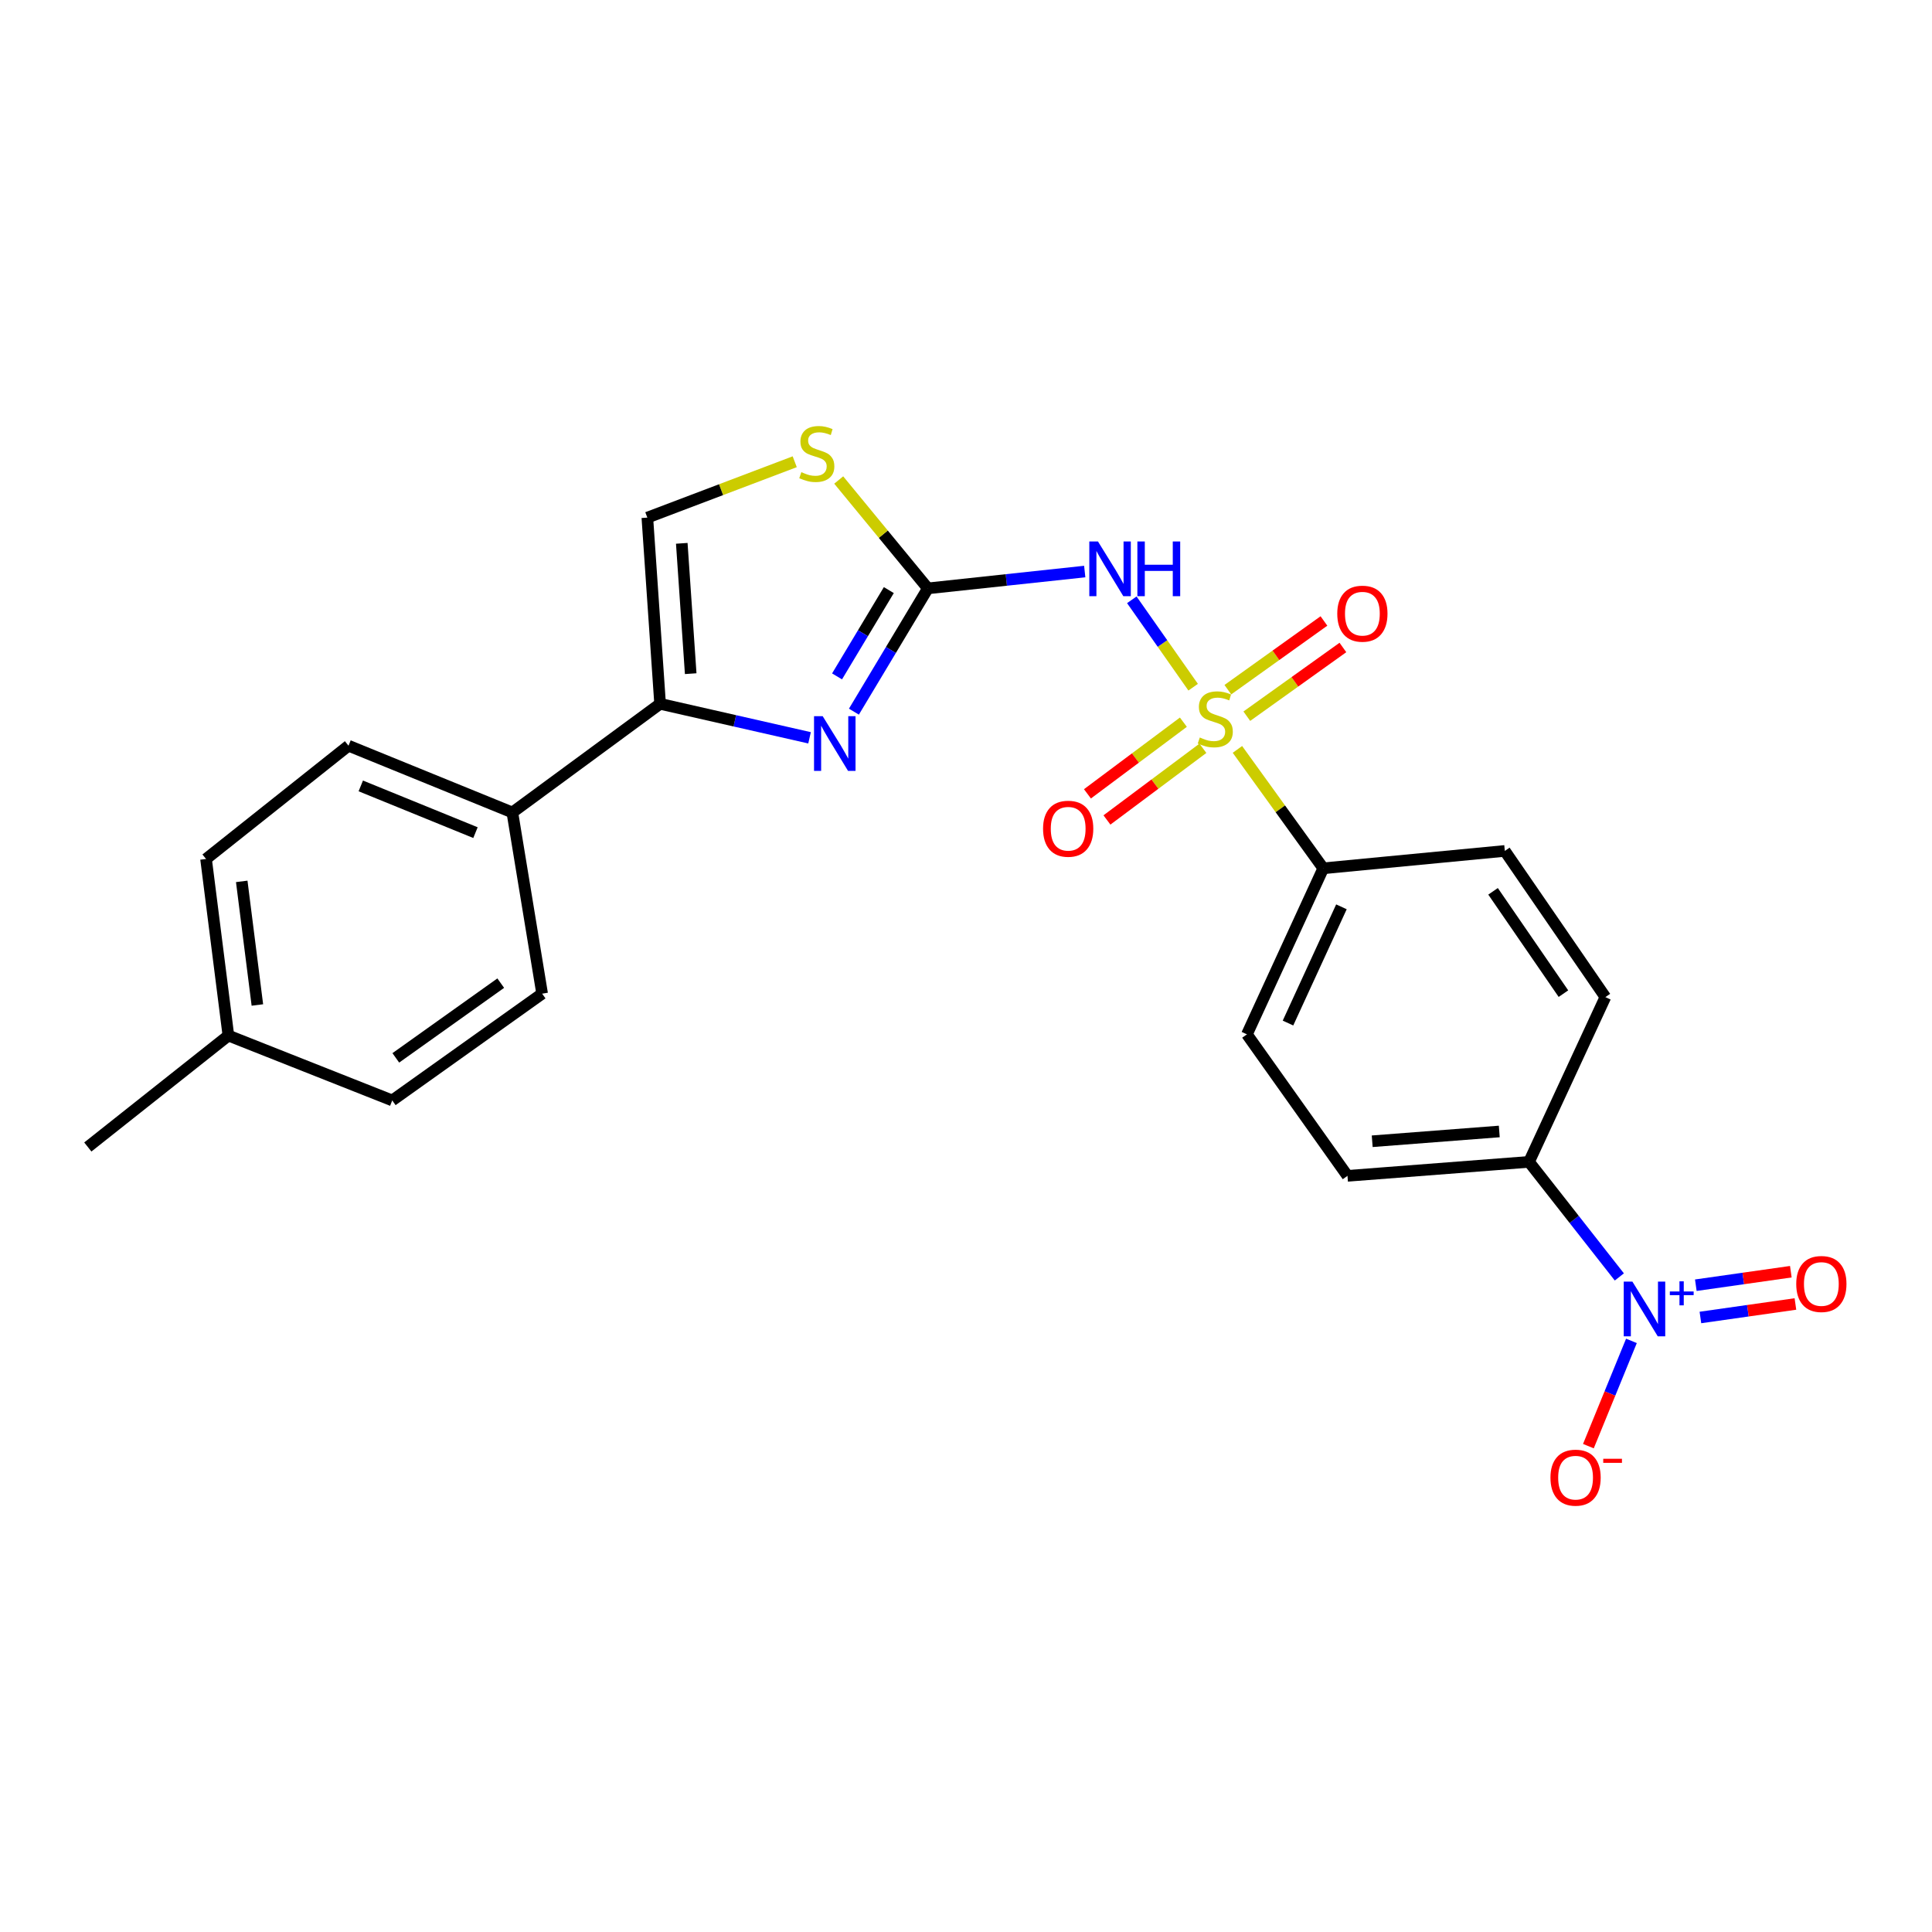 <?xml version='1.0' encoding='iso-8859-1'?>
<svg version='1.1' baseProfile='full'
              xmlns='http://www.w3.org/2000/svg'
                      xmlns:rdkit='http://www.rdkit.org/xml'
                      xmlns:xlink='http://www.w3.org/1999/xlink'
                  xml:space='preserve'
width='1000px' height='1000px' viewBox='0 0 1000 1000'>
<!-- END OF HEADER -->
<rect style='opacity:1.0;fill:#FFFFFF;stroke:none' width='1000' height='1000' x='0' y='0'> </rect>
<path class='bond-0' d='M 617.573,355.694 L 601.696,333.076' style='fill:none;fill-rule:evenodd;stroke:#CCCC00;stroke-width:6px;stroke-linecap:butt;stroke-linejoin:miter;stroke-opacity:1' />
<path class='bond-0' d='M 601.696,333.076 L 585.82,310.458' style='fill:none;fill-rule:evenodd;stroke:#0000FF;stroke-width:6px;stroke-linecap:butt;stroke-linejoin:miter;stroke-opacity:1' />
<path class='bond-7' d='M 640.49,387.889 L 662.706,418.661' style='fill:none;fill-rule:evenodd;stroke:#CCCC00;stroke-width:6px;stroke-linecap:butt;stroke-linejoin:miter;stroke-opacity:1' />
<path class='bond-7' d='M 662.706,418.661 L 684.922,449.434' style='fill:none;fill-rule:evenodd;stroke:#000000;stroke-width:6px;stroke-linecap:butt;stroke-linejoin:miter;stroke-opacity:1' />
<path class='bond-9' d='M 612.519,373.803 L 587.688,392.348' style='fill:none;fill-rule:evenodd;stroke:#CCCC00;stroke-width:6px;stroke-linecap:butt;stroke-linejoin:miter;stroke-opacity:1' />
<path class='bond-9' d='M 587.688,392.348 L 562.858,410.894' style='fill:none;fill-rule:evenodd;stroke:#FF0000;stroke-width:6px;stroke-linecap:butt;stroke-linejoin:miter;stroke-opacity:1' />
<path class='bond-9' d='M 622.615,387.32 L 597.784,405.865' style='fill:none;fill-rule:evenodd;stroke:#CCCC00;stroke-width:6px;stroke-linecap:butt;stroke-linejoin:miter;stroke-opacity:1' />
<path class='bond-9' d='M 597.784,405.865 L 572.953,424.411' style='fill:none;fill-rule:evenodd;stroke:#FF0000;stroke-width:6px;stroke-linecap:butt;stroke-linejoin:miter;stroke-opacity:1' />
<path class='bond-10' d='M 645.349,370.701 L 670.217,352.92' style='fill:none;fill-rule:evenodd;stroke:#CCCC00;stroke-width:6px;stroke-linecap:butt;stroke-linejoin:miter;stroke-opacity:1' />
<path class='bond-10' d='M 670.217,352.92 L 695.084,335.138' style='fill:none;fill-rule:evenodd;stroke:#FF0000;stroke-width:6px;stroke-linecap:butt;stroke-linejoin:miter;stroke-opacity:1' />
<path class='bond-10' d='M 635.536,356.977 L 660.404,339.196' style='fill:none;fill-rule:evenodd;stroke:#CCCC00;stroke-width:6px;stroke-linecap:butt;stroke-linejoin:miter;stroke-opacity:1' />
<path class='bond-10' d='M 660.404,339.196 L 685.271,321.415' style='fill:none;fill-rule:evenodd;stroke:#FF0000;stroke-width:6px;stroke-linecap:butt;stroke-linejoin:miter;stroke-opacity:1' />
<path class='bond-1' d='M 561.456,295.833 L 520.861,300.186' style='fill:none;fill-rule:evenodd;stroke:#0000FF;stroke-width:6px;stroke-linecap:butt;stroke-linejoin:miter;stroke-opacity:1' />
<path class='bond-1' d='M 520.861,300.186 L 480.267,304.54' style='fill:none;fill-rule:evenodd;stroke:#000000;stroke-width:6px;stroke-linecap:butt;stroke-linejoin:miter;stroke-opacity:1' />
<path class='bond-2' d='M 480.267,304.54 L 461.124,336.447' style='fill:none;fill-rule:evenodd;stroke:#000000;stroke-width:6px;stroke-linecap:butt;stroke-linejoin:miter;stroke-opacity:1' />
<path class='bond-2' d='M 461.124,336.447 L 441.982,368.354' style='fill:none;fill-rule:evenodd;stroke:#0000FF;stroke-width:6px;stroke-linecap:butt;stroke-linejoin:miter;stroke-opacity:1' />
<path class='bond-2' d='M 460.057,305.432 L 446.657,327.767' style='fill:none;fill-rule:evenodd;stroke:#000000;stroke-width:6px;stroke-linecap:butt;stroke-linejoin:miter;stroke-opacity:1' />
<path class='bond-2' d='M 446.657,327.767 L 433.257,350.102' style='fill:none;fill-rule:evenodd;stroke:#0000FF;stroke-width:6px;stroke-linecap:butt;stroke-linejoin:miter;stroke-opacity:1' />
<path class='bond-5' d='M 480.267,304.54 L 457.192,276.495' style='fill:none;fill-rule:evenodd;stroke:#000000;stroke-width:6px;stroke-linecap:butt;stroke-linejoin:miter;stroke-opacity:1' />
<path class='bond-5' d='M 457.192,276.495 L 434.117,248.451' style='fill:none;fill-rule:evenodd;stroke:#CCCC00;stroke-width:6px;stroke-linecap:butt;stroke-linejoin:miter;stroke-opacity:1' />
<path class='bond-4' d='M 419.023,381.887 L 380.343,373.094' style='fill:none;fill-rule:evenodd;stroke:#0000FF;stroke-width:6px;stroke-linecap:butt;stroke-linejoin:miter;stroke-opacity:1' />
<path class='bond-4' d='M 380.343,373.094 L 341.662,364.301' style='fill:none;fill-rule:evenodd;stroke:#000000;stroke-width:6px;stroke-linecap:butt;stroke-linejoin:miter;stroke-opacity:1' />
<path class='bond-3' d='M 838.169,660.94 L 814.792,631.163' style='fill:none;fill-rule:evenodd;stroke:#0000FF;stroke-width:6px;stroke-linecap:butt;stroke-linejoin:miter;stroke-opacity:1' />
<path class='bond-3' d='M 814.792,631.163 L 791.415,601.385' style='fill:none;fill-rule:evenodd;stroke:#000000;stroke-width:6px;stroke-linecap:butt;stroke-linejoin:miter;stroke-opacity:1' />
<path class='bond-11' d='M 844.431,694.036 L 833.29,721.279' style='fill:none;fill-rule:evenodd;stroke:#0000FF;stroke-width:6px;stroke-linecap:butt;stroke-linejoin:miter;stroke-opacity:1' />
<path class='bond-11' d='M 833.29,721.279 L 822.15,748.523' style='fill:none;fill-rule:evenodd;stroke:#FF0000;stroke-width:6px;stroke-linecap:butt;stroke-linejoin:miter;stroke-opacity:1' />
<path class='bond-13' d='M 880.129,681.927 L 904.717,678.433' style='fill:none;fill-rule:evenodd;stroke:#0000FF;stroke-width:6px;stroke-linecap:butt;stroke-linejoin:miter;stroke-opacity:1' />
<path class='bond-13' d='M 904.717,678.433 L 929.305,674.939' style='fill:none;fill-rule:evenodd;stroke:#FF0000;stroke-width:6px;stroke-linecap:butt;stroke-linejoin:miter;stroke-opacity:1' />
<path class='bond-13' d='M 877.755,665.224 L 902.343,661.73' style='fill:none;fill-rule:evenodd;stroke:#0000FF;stroke-width:6px;stroke-linecap:butt;stroke-linejoin:miter;stroke-opacity:1' />
<path class='bond-13' d='M 902.343,661.73 L 926.932,658.235' style='fill:none;fill-rule:evenodd;stroke:#FF0000;stroke-width:6px;stroke-linecap:butt;stroke-linejoin:miter;stroke-opacity:1' />
<path class='bond-12' d='M 341.662,364.301 L 265.19,420.528' style='fill:none;fill-rule:evenodd;stroke:#000000;stroke-width:6px;stroke-linecap:butt;stroke-linejoin:miter;stroke-opacity:1' />
<path class='bond-25' d='M 341.662,364.301 L 335.064,267.92' style='fill:none;fill-rule:evenodd;stroke:#000000;stroke-width:6px;stroke-linecap:butt;stroke-linejoin:miter;stroke-opacity:1' />
<path class='bond-25' d='M 357.504,348.691 L 352.885,281.225' style='fill:none;fill-rule:evenodd;stroke:#000000;stroke-width:6px;stroke-linecap:butt;stroke-linejoin:miter;stroke-opacity:1' />
<path class='bond-6' d='M 411.349,238.997 L 373.207,253.459' style='fill:none;fill-rule:evenodd;stroke:#CCCC00;stroke-width:6px;stroke-linecap:butt;stroke-linejoin:miter;stroke-opacity:1' />
<path class='bond-6' d='M 373.207,253.459 L 335.064,267.92' style='fill:none;fill-rule:evenodd;stroke:#000000;stroke-width:6px;stroke-linecap:butt;stroke-linejoin:miter;stroke-opacity:1' />
<path class='bond-14' d='M 684.922,449.434 L 778.893,440.436' style='fill:none;fill-rule:evenodd;stroke:#000000;stroke-width:6px;stroke-linecap:butt;stroke-linejoin:miter;stroke-opacity:1' />
<path class='bond-15' d='M 684.922,449.434 L 645.406,535.373' style='fill:none;fill-rule:evenodd;stroke:#000000;stroke-width:6px;stroke-linecap:butt;stroke-linejoin:miter;stroke-opacity:1' />
<path class='bond-15' d='M 694.323,469.372 L 666.662,529.53' style='fill:none;fill-rule:evenodd;stroke:#000000;stroke-width:6px;stroke-linecap:butt;stroke-linejoin:miter;stroke-opacity:1' />
<path class='bond-8' d='M 791.415,601.385 L 697.453,608.621' style='fill:none;fill-rule:evenodd;stroke:#000000;stroke-width:6px;stroke-linecap:butt;stroke-linejoin:miter;stroke-opacity:1' />
<path class='bond-8' d='M 776.025,585.649 L 710.252,590.714' style='fill:none;fill-rule:evenodd;stroke:#000000;stroke-width:6px;stroke-linecap:butt;stroke-linejoin:miter;stroke-opacity:1' />
<path class='bond-24' d='M 791.415,601.385 L 830.94,516.102' style='fill:none;fill-rule:evenodd;stroke:#000000;stroke-width:6px;stroke-linecap:butt;stroke-linejoin:miter;stroke-opacity:1' />
<path class='bond-18' d='M 265.19,420.528 L 180.385,385.98' style='fill:none;fill-rule:evenodd;stroke:#000000;stroke-width:6px;stroke-linecap:butt;stroke-linejoin:miter;stroke-opacity:1' />
<path class='bond-18' d='M 246.104,430.97 L 186.741,406.786' style='fill:none;fill-rule:evenodd;stroke:#000000;stroke-width:6px;stroke-linecap:butt;stroke-linejoin:miter;stroke-opacity:1' />
<path class='bond-19' d='M 265.19,420.528 L 280.608,514.321' style='fill:none;fill-rule:evenodd;stroke:#000000;stroke-width:6px;stroke-linecap:butt;stroke-linejoin:miter;stroke-opacity:1' />
<path class='bond-16' d='M 778.893,440.436 L 830.94,516.102' style='fill:none;fill-rule:evenodd;stroke:#000000;stroke-width:6px;stroke-linecap:butt;stroke-linejoin:miter;stroke-opacity:1' />
<path class='bond-16' d='M 772.8,461.347 L 809.233,514.313' style='fill:none;fill-rule:evenodd;stroke:#000000;stroke-width:6px;stroke-linecap:butt;stroke-linejoin:miter;stroke-opacity:1' />
<path class='bond-17' d='M 645.406,535.373 L 697.453,608.621' style='fill:none;fill-rule:evenodd;stroke:#000000;stroke-width:6px;stroke-linecap:butt;stroke-linejoin:miter;stroke-opacity:1' />
<path class='bond-21' d='M 180.385,385.98 L 106.649,444.607' style='fill:none;fill-rule:evenodd;stroke:#000000;stroke-width:6px;stroke-linecap:butt;stroke-linejoin:miter;stroke-opacity:1' />
<path class='bond-20' d='M 280.608,514.321 L 203.02,569.583' style='fill:none;fill-rule:evenodd;stroke:#000000;stroke-width:6px;stroke-linecap:butt;stroke-linejoin:miter;stroke-opacity:1' />
<path class='bond-20' d='M 259.182,508.869 L 204.871,547.552' style='fill:none;fill-rule:evenodd;stroke:#000000;stroke-width:6px;stroke-linecap:butt;stroke-linejoin:miter;stroke-opacity:1' />
<path class='bond-22' d='M 203.02,569.583 L 118.215,536.01' style='fill:none;fill-rule:evenodd;stroke:#000000;stroke-width:6px;stroke-linecap:butt;stroke-linejoin:miter;stroke-opacity:1' />
<path class='bond-26' d='M 106.649,444.607 L 118.215,536.01' style='fill:none;fill-rule:evenodd;stroke:#000000;stroke-width:6px;stroke-linecap:butt;stroke-linejoin:miter;stroke-opacity:1' />
<path class='bond-26' d='M 125.122,456.199 L 133.218,520.181' style='fill:none;fill-rule:evenodd;stroke:#000000;stroke-width:6px;stroke-linecap:butt;stroke-linejoin:miter;stroke-opacity:1' />
<path class='bond-23' d='M 118.215,536.01 L 45.455,593.681' style='fill:none;fill-rule:evenodd;stroke:#000000;stroke-width:6px;stroke-linecap:butt;stroke-linejoin:miter;stroke-opacity:1' />
<path  class='atom-0' d='M 621.022 381.725
Q 621.342 381.845, 622.662 382.405
Q 623.982 382.965, 625.422 383.325
Q 626.902 383.645, 628.342 383.645
Q 631.022 383.645, 632.582 382.365
Q 634.142 381.045, 634.142 378.765
Q 634.142 377.205, 633.342 376.245
Q 632.582 375.285, 631.382 374.765
Q 630.182 374.245, 628.182 373.645
Q 625.662 372.885, 624.142 372.165
Q 622.662 371.445, 621.582 369.925
Q 620.542 368.405, 620.542 365.845
Q 620.542 362.285, 622.942 360.085
Q 625.382 357.885, 630.182 357.885
Q 633.462 357.885, 637.182 359.445
L 636.262 362.525
Q 632.862 361.125, 630.302 361.125
Q 627.542 361.125, 626.022 362.285
Q 624.502 363.405, 624.542 365.365
Q 624.542 366.885, 625.302 367.805
Q 626.102 368.725, 627.222 369.245
Q 628.382 369.765, 630.302 370.365
Q 632.862 371.165, 634.382 371.965
Q 635.902 372.765, 636.982 374.405
Q 638.102 376.005, 638.102 378.765
Q 638.102 382.685, 635.462 384.805
Q 632.862 386.885, 628.502 386.885
Q 625.982 386.885, 624.062 386.325
Q 622.182 385.805, 619.942 384.885
L 621.022 381.725
' fill='#CCCC00'/>
<path  class='atom-1' d='M 568.307 280.267
L 577.587 295.267
Q 578.507 296.747, 579.987 299.427
Q 581.467 302.107, 581.547 302.267
L 581.547 280.267
L 585.307 280.267
L 585.307 308.587
L 581.427 308.587
L 571.467 292.187
Q 570.307 290.267, 569.067 288.067
Q 567.867 285.867, 567.507 285.187
L 567.507 308.587
L 563.827 308.587
L 563.827 280.267
L 568.307 280.267
' fill='#0000FF'/>
<path  class='atom-1' d='M 588.707 280.267
L 592.547 280.267
L 592.547 292.307
L 607.027 292.307
L 607.027 280.267
L 610.867 280.267
L 610.867 308.587
L 607.027 308.587
L 607.027 295.507
L 592.547 295.507
L 592.547 308.587
L 588.707 308.587
L 588.707 280.267
' fill='#0000FF'/>
<path  class='atom-3' d='M 425.822 370.695
L 435.102 385.695
Q 436.022 387.175, 437.502 389.855
Q 438.982 392.535, 439.062 392.695
L 439.062 370.695
L 442.822 370.695
L 442.822 399.015
L 438.942 399.015
L 428.982 382.615
Q 427.822 380.695, 426.582 378.495
Q 425.382 376.295, 425.022 375.615
L 425.022 399.015
L 421.342 399.015
L 421.342 370.695
L 425.822 370.695
' fill='#0000FF'/>
<path  class='atom-4' d='M 844.925 663.36
L 854.205 678.36
Q 855.125 679.84, 856.605 682.52
Q 858.085 685.2, 858.165 685.36
L 858.165 663.36
L 861.925 663.36
L 861.925 691.68
L 858.045 691.68
L 848.085 675.28
Q 846.925 673.36, 845.685 671.16
Q 844.485 668.96, 844.125 668.28
L 844.125 691.68
L 840.445 691.68
L 840.445 663.36
L 844.925 663.36
' fill='#0000FF'/>
<path  class='atom-4' d='M 864.301 668.465
L 869.291 668.465
L 869.291 663.211
L 871.509 663.211
L 871.509 668.465
L 876.63 668.465
L 876.63 670.366
L 871.509 670.366
L 871.509 675.646
L 869.291 675.646
L 869.291 670.366
L 864.301 670.366
L 864.301 668.465
' fill='#0000FF'/>
<path  class='atom-6' d='M 414.774 244.386
Q 415.094 244.506, 416.414 245.066
Q 417.734 245.626, 419.174 245.986
Q 420.654 246.306, 422.094 246.306
Q 424.774 246.306, 426.334 245.026
Q 427.894 243.706, 427.894 241.426
Q 427.894 239.866, 427.094 238.906
Q 426.334 237.946, 425.134 237.426
Q 423.934 236.906, 421.934 236.306
Q 419.414 235.546, 417.894 234.826
Q 416.414 234.106, 415.334 232.586
Q 414.294 231.066, 414.294 228.506
Q 414.294 224.946, 416.694 222.746
Q 419.134 220.546, 423.934 220.546
Q 427.214 220.546, 430.934 222.106
L 430.014 225.186
Q 426.614 223.786, 424.054 223.786
Q 421.294 223.786, 419.774 224.946
Q 418.254 226.066, 418.294 228.026
Q 418.294 229.546, 419.054 230.466
Q 419.854 231.386, 420.974 231.906
Q 422.134 232.426, 424.054 233.026
Q 426.614 233.826, 428.134 234.626
Q 429.654 235.426, 430.734 237.066
Q 431.854 238.666, 431.854 241.426
Q 431.854 245.346, 429.214 247.466
Q 426.614 249.546, 422.254 249.546
Q 419.734 249.546, 417.814 248.986
Q 415.934 248.466, 413.694 247.546
L 414.774 244.386
' fill='#CCCC00'/>
<path  class='atom-10' d='M 539.887 428.95
Q 539.887 422.15, 543.247 418.35
Q 546.607 414.55, 552.887 414.55
Q 559.167 414.55, 562.527 418.35
Q 565.887 422.15, 565.887 428.95
Q 565.887 435.83, 562.487 439.75
Q 559.087 443.63, 552.887 443.63
Q 546.647 443.63, 543.247 439.75
Q 539.887 435.87, 539.887 428.95
M 552.887 440.43
Q 557.207 440.43, 559.527 437.55
Q 561.887 434.63, 561.887 428.95
Q 561.887 423.39, 559.527 420.59
Q 557.207 417.75, 552.887 417.75
Q 548.567 417.75, 546.207 420.55
Q 543.887 423.35, 543.887 428.95
Q 543.887 434.67, 546.207 437.55
Q 548.567 440.43, 552.887 440.43
' fill='#FF0000'/>
<path  class='atom-11' d='M 692.167 317.639
Q 692.167 310.839, 695.527 307.039
Q 698.887 303.239, 705.167 303.239
Q 711.447 303.239, 714.807 307.039
Q 718.167 310.839, 718.167 317.639
Q 718.167 324.519, 714.767 328.439
Q 711.367 332.319, 705.167 332.319
Q 698.927 332.319, 695.527 328.439
Q 692.167 324.559, 692.167 317.639
M 705.167 329.119
Q 709.487 329.119, 711.807 326.239
Q 714.167 323.319, 714.167 317.639
Q 714.167 312.079, 711.807 309.279
Q 709.487 306.439, 705.167 306.439
Q 700.847 306.439, 698.487 309.239
Q 696.167 312.039, 696.167 317.639
Q 696.167 323.359, 698.487 326.239
Q 700.847 329.119, 705.167 329.119
' fill='#FF0000'/>
<path  class='atom-12' d='M 802.513 764.833
Q 802.513 758.033, 805.873 754.233
Q 809.233 750.433, 815.513 750.433
Q 821.793 750.433, 825.153 754.233
Q 828.513 758.033, 828.513 764.833
Q 828.513 771.713, 825.113 775.633
Q 821.713 779.513, 815.513 779.513
Q 809.273 779.513, 805.873 775.633
Q 802.513 771.753, 802.513 764.833
M 815.513 776.313
Q 819.833 776.313, 822.153 773.433
Q 824.513 770.513, 824.513 764.833
Q 824.513 759.273, 822.153 756.473
Q 819.833 753.633, 815.513 753.633
Q 811.193 753.633, 808.833 756.433
Q 806.513 759.233, 806.513 764.833
Q 806.513 770.553, 808.833 773.433
Q 811.193 776.313, 815.513 776.313
' fill='#FF0000'/>
<path  class='atom-12' d='M 829.833 755.055
L 839.521 755.055
L 839.521 757.167
L 829.833 757.167
L 829.833 755.055
' fill='#FF0000'/>
<path  class='atom-14' d='M 929.729 664.591
Q 929.729 657.791, 933.089 653.991
Q 936.449 650.191, 942.729 650.191
Q 949.009 650.191, 952.369 653.991
Q 955.729 657.791, 955.729 664.591
Q 955.729 671.471, 952.329 675.391
Q 948.929 679.271, 942.729 679.271
Q 936.489 679.271, 933.089 675.391
Q 929.729 671.511, 929.729 664.591
M 942.729 676.071
Q 947.049 676.071, 949.369 673.191
Q 951.729 670.271, 951.729 664.591
Q 951.729 659.031, 949.369 656.231
Q 947.049 653.391, 942.729 653.391
Q 938.409 653.391, 936.049 656.191
Q 933.729 658.991, 933.729 664.591
Q 933.729 670.311, 936.049 673.191
Q 938.409 676.071, 942.729 676.071
' fill='#FF0000'/>
</svg>
